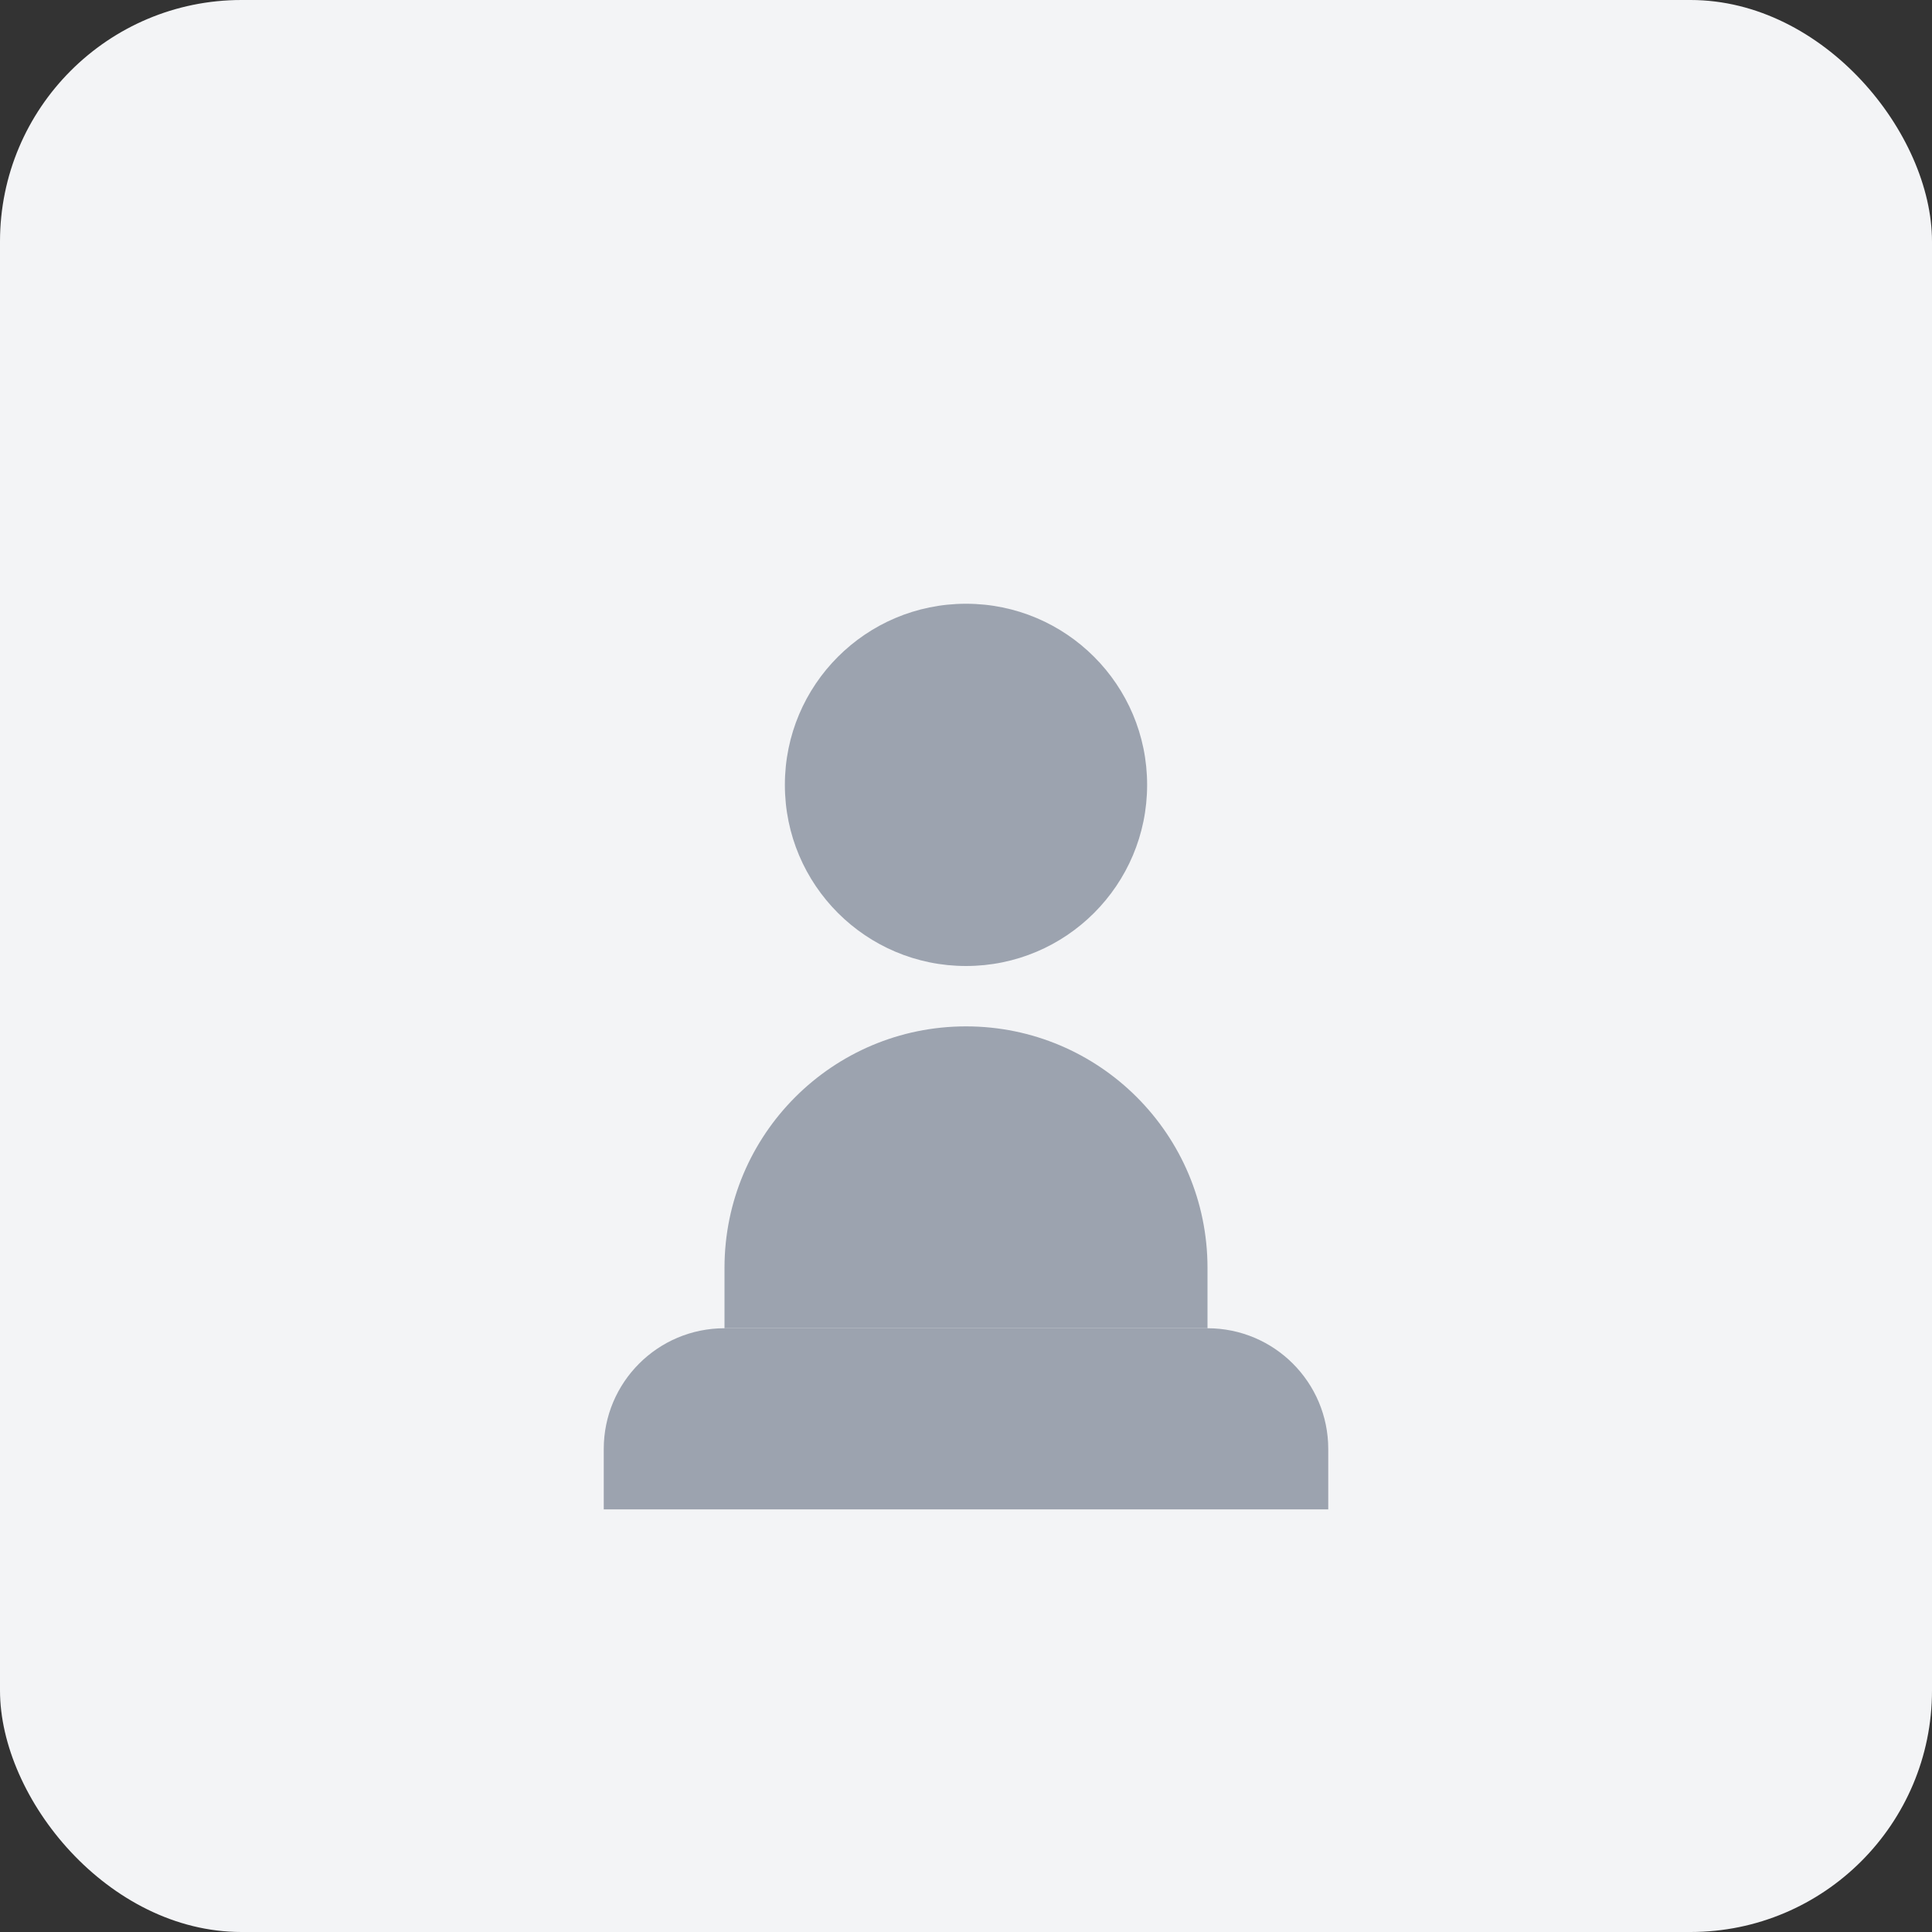 <svg width="64" height="64" viewBox="0 0 64 64" fill="none" xmlns="http://www.w3.org/2000/svg">
  <rect x="0" y="0" width="64" height="64" fill="#333333" stroke="none"/>
  <rect width="64" height="64" rx="8" fill="#F3F4F6"/>
  <path d="M32 20C28.686 20 26 22.686 26 26C26 29.314 28.686 32 32 32C35.314 32 38 29.314 38 26C38 22.686 35.314 20 32 20Z" fill="#9CA3AF"/>
  <path d="M32 34C27.582 34 24 37.582 24 42V44H40V42C40 37.582 36.418 34 32 34Z" fill="#9CA3AF"/>
  <path d="M20 48C20 45.791 21.791 44 24 44H40C42.209 44 44 45.791 44 48V50H20V48Z" fill="#9CA3AF"/>
</svg>
